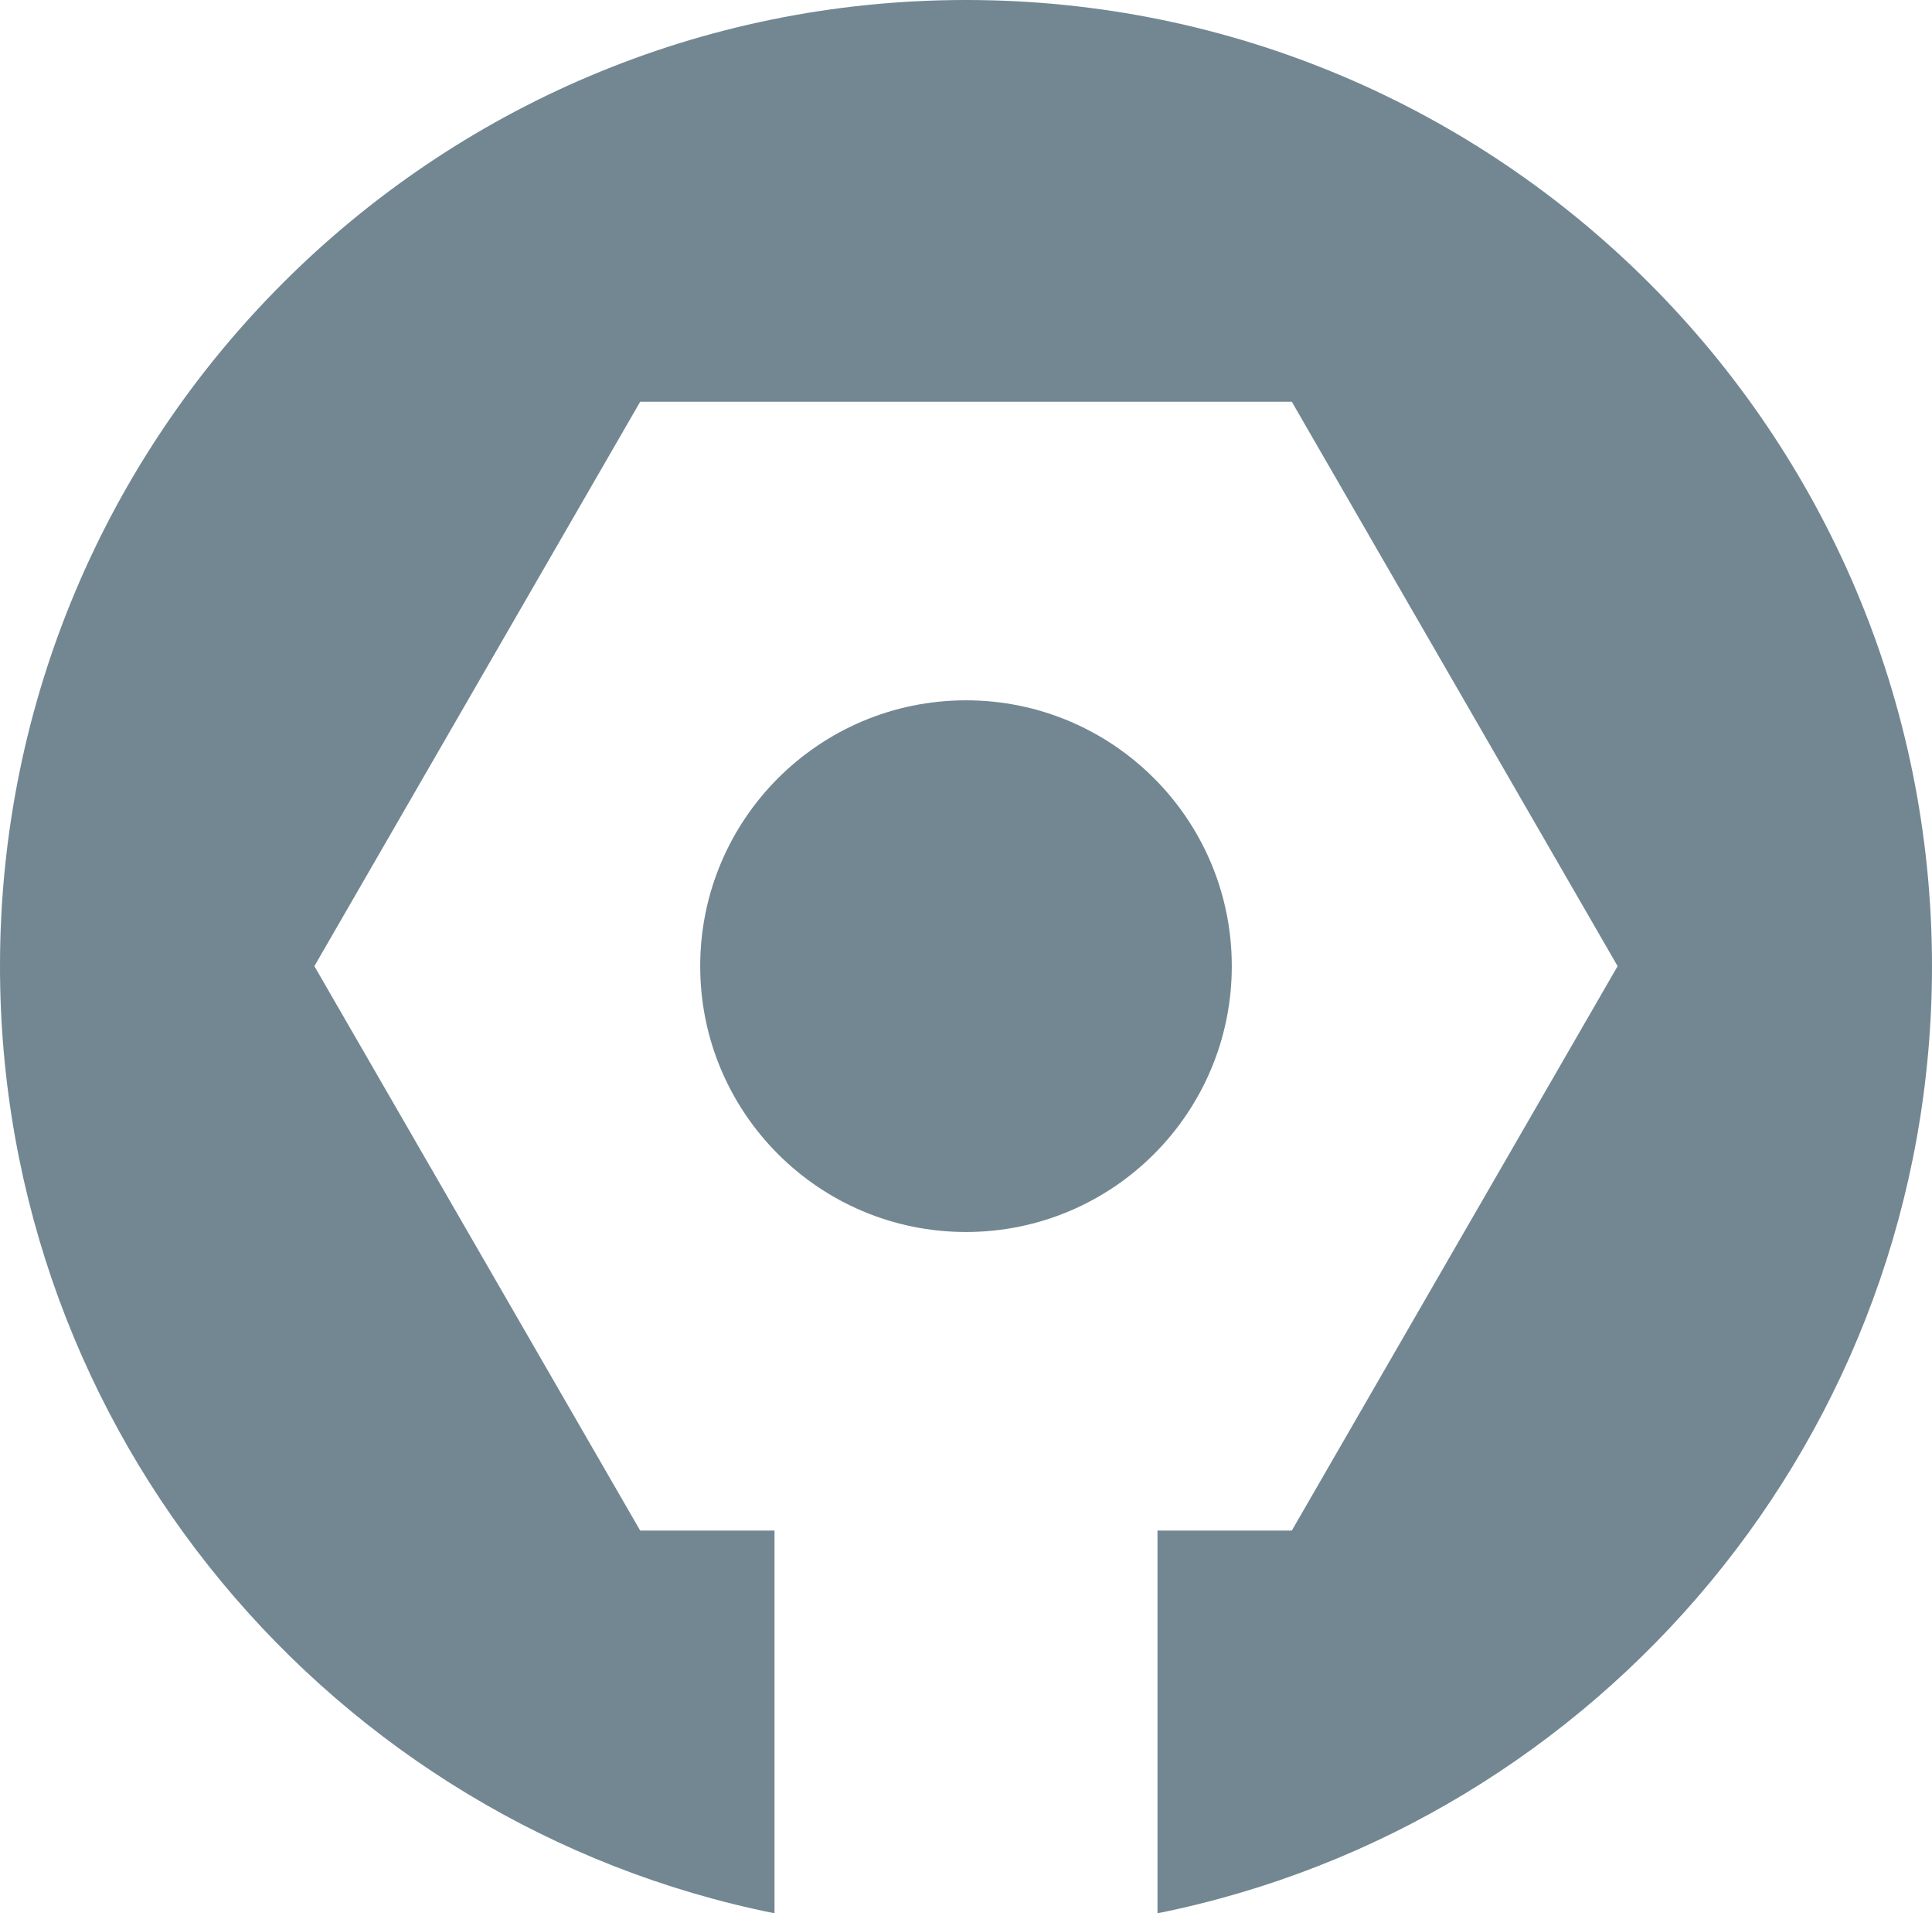 <?xml version="1.0" encoding="UTF-8"?>
<!DOCTYPE svg PUBLIC "-//W3C//DTD SVG 1.1//EN" "http://www.w3.org/Graphics/SVG/1.1/DTD/svg11.dtd">
<!-- Creator: CorelDRAW -->
<svg xmlns="http://www.w3.org/2000/svg" xml:space="preserve" width="77.713mm" height="76.948mm" version="1.1" style="shape-rendering:geometricPrecision; text-rendering:geometricPrecision; image-rendering:optimizeQuality; fill-rule:evenodd; clip-rule:evenodd"
viewBox="0 0 7327.78 7255.67"
 xmlns:xlink="http://www.w3.org/1999/xlink"
 xmlns:xodm="http://www.corel.com/coreldraw/odm/2003">
 <defs>
  <style type="text/css">
   <![CDATA[
    .fil0 {fill:#728792}
   ]]>
  </style>
 </defs>
 <g id="Camada_x0020_1">
  <path class="fil0" d="M3663.89 0c2023.51,0 3663.89,1640.38 3663.89,3663.89 0,1774.84 -1262.02,3254.81 -2937.62,3591.78l0 -1451.4 509.48 0 617.88 -1070.2 617.87 -1070.19 -617.87 -1070.19 -617.87 -1070.19 -1235.74 0 -1235.76 0 -617.88 1070.19 -617.87 1070.19 617.87 1070.19 617.87 1070.2 509.48 0 0 1451.4c-1675.6,-336.98 -2937.62,-1816.94 -2937.62,-3591.78 0,-2023.51 1640.38,-3663.89 3663.89,-3663.89z"/>
  <circle class="fil0" cx="3663.89" cy="3663.89" r="1008.11"/>
 </g>
</svg>
